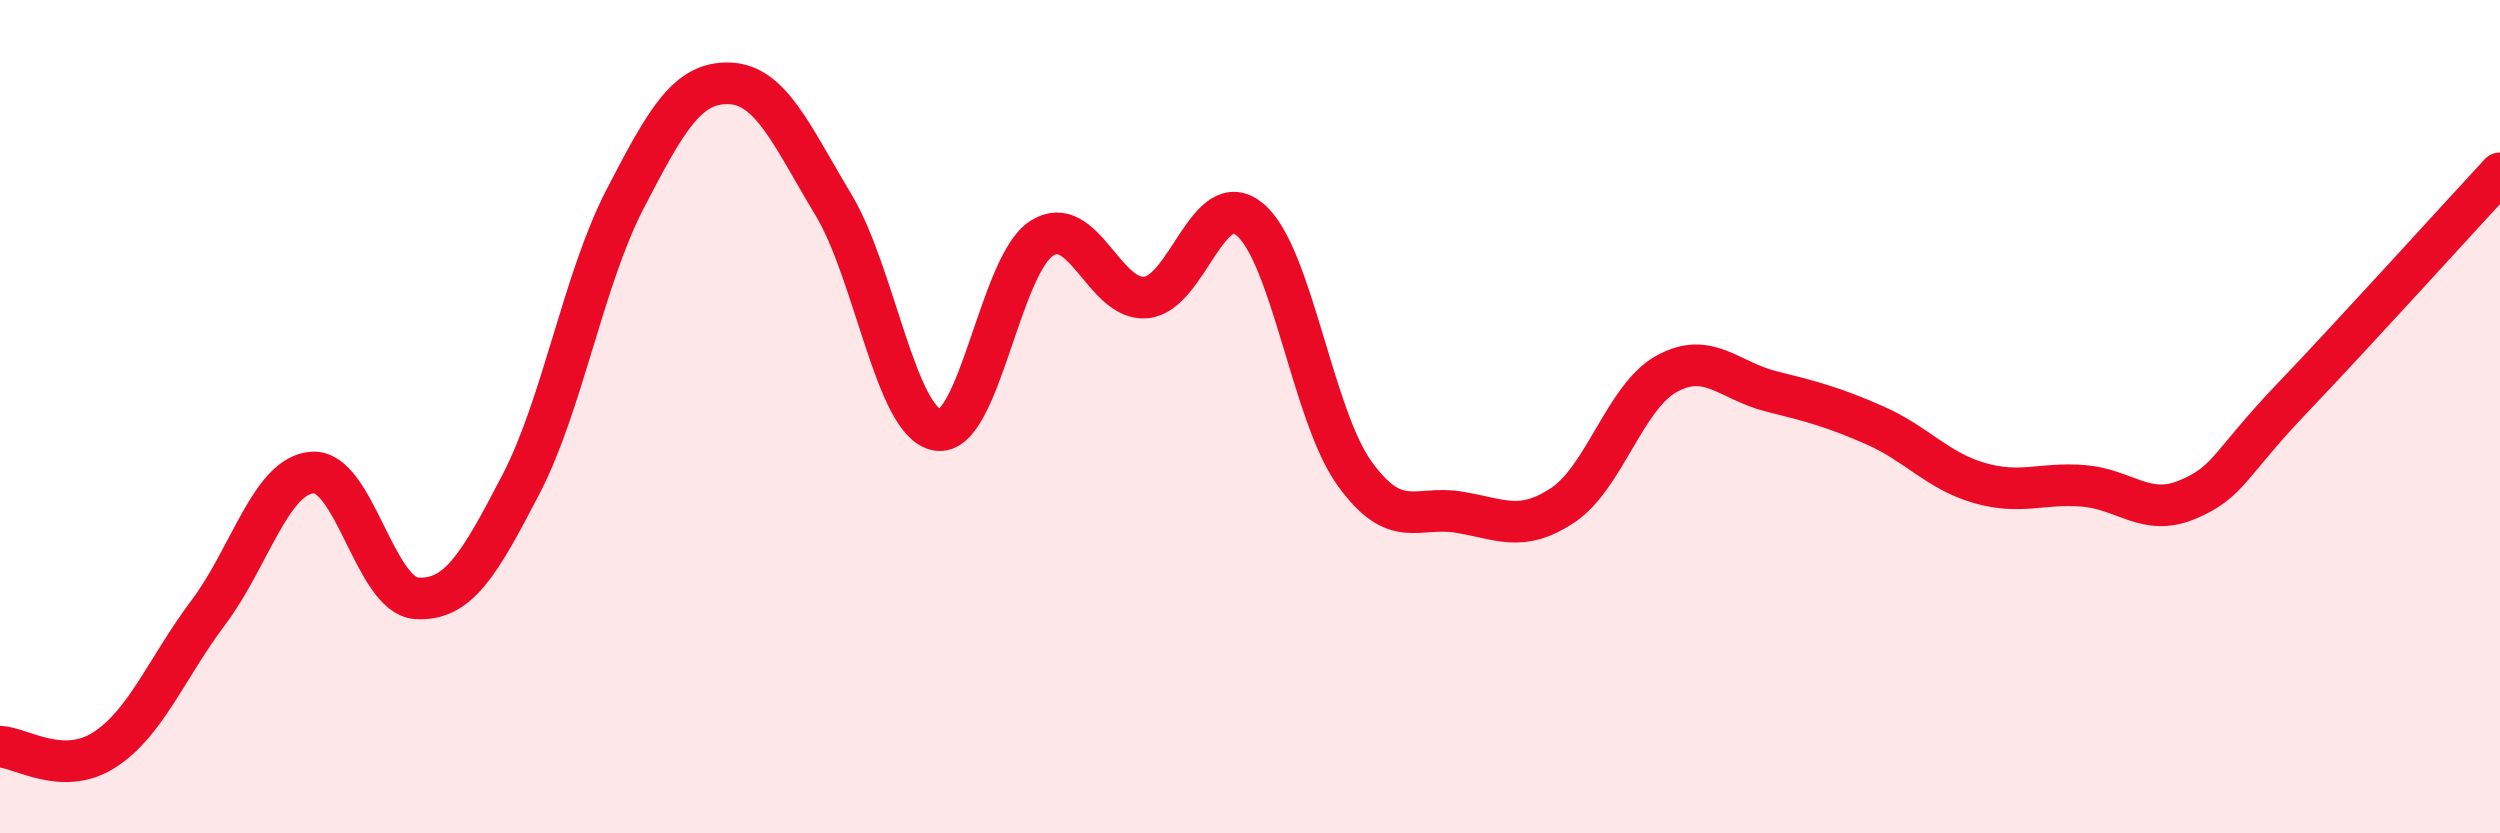 
    <svg width="60" height="20" viewBox="0 0 60 20" xmlns="http://www.w3.org/2000/svg">
      <path
        d="M 0,17.92 C 0.5,17.94 1.5,18.64 2.5,18 C 3.5,17.36 4,16.03 5,14.7 C 6,13.37 6.5,11.41 7.5,11.34 C 8.5,11.27 9,14.3 10,14.36 C 11,14.42 11.5,13.55 12.5,11.63 C 13.5,9.71 14,6.71 15,4.78 C 16,2.85 16.5,1.97 17.5,2 C 18.5,2.03 19,3.25 20,4.91 C 21,6.57 21.5,10.16 22.5,10.32 C 23.5,10.48 24,6.36 25,5.72 C 26,5.08 26.5,7.23 27.5,7.14 C 28.5,7.05 29,4.43 30,5.27 C 31,6.11 31.5,9.95 32.5,11.35 C 33.5,12.75 34,12.13 35,12.29 C 36,12.45 36.5,12.79 37.5,12.13 C 38.5,11.47 39,9.52 40,8.97 C 41,8.42 41.5,9.14 42.5,9.39 C 43.5,9.64 44,9.77 45,10.21 C 46,10.65 46.5,11.3 47.5,11.59 C 48.5,11.88 49,11.58 50,11.66 C 51,11.74 51.5,12.41 52.5,11.99 C 53.5,11.57 53.5,11.14 55,9.57 C 56.5,8 59,5.24 60,4.16L60 20L0 20Z"
        fill="#EB0A25"
        opacity="0.1"
        stroke-linecap="round"
        stroke-linejoin="round"
      />
      <path
        d="M 0,17.92 C 0.5,17.94 1.5,18.64 2.5,18 C 3.5,17.36 4,16.03 5,14.7 C 6,13.37 6.5,11.41 7.5,11.34 C 8.5,11.27 9,14.3 10,14.36 C 11,14.42 11.5,13.55 12.5,11.63 C 13.5,9.71 14,6.71 15,4.78 C 16,2.85 16.5,1.97 17.5,2 C 18.5,2.03 19,3.25 20,4.91 C 21,6.57 21.5,10.16 22.5,10.32 C 23.5,10.48 24,6.36 25,5.72 C 26,5.08 26.5,7.23 27.5,7.14 C 28.5,7.05 29,4.43 30,5.27 C 31,6.11 31.5,9.95 32.5,11.35 C 33.5,12.75 34,12.13 35,12.29 C 36,12.45 36.5,12.79 37.5,12.13 C 38.5,11.47 39,9.52 40,8.97 C 41,8.42 41.5,9.14 42.5,9.39 C 43.5,9.64 44,9.77 45,10.21 C 46,10.65 46.5,11.3 47.5,11.59 C 48.5,11.88 49,11.58 50,11.66 C 51,11.74 51.5,12.41 52.5,11.99 C 53.5,11.57 53.5,11.14 55,9.57 C 56.5,8 59,5.24 60,4.16"
        stroke="#EB0A25"
        stroke-width="1"
        fill="none"
        stroke-linecap="round"
        stroke-linejoin="round"
      />
    </svg>
  